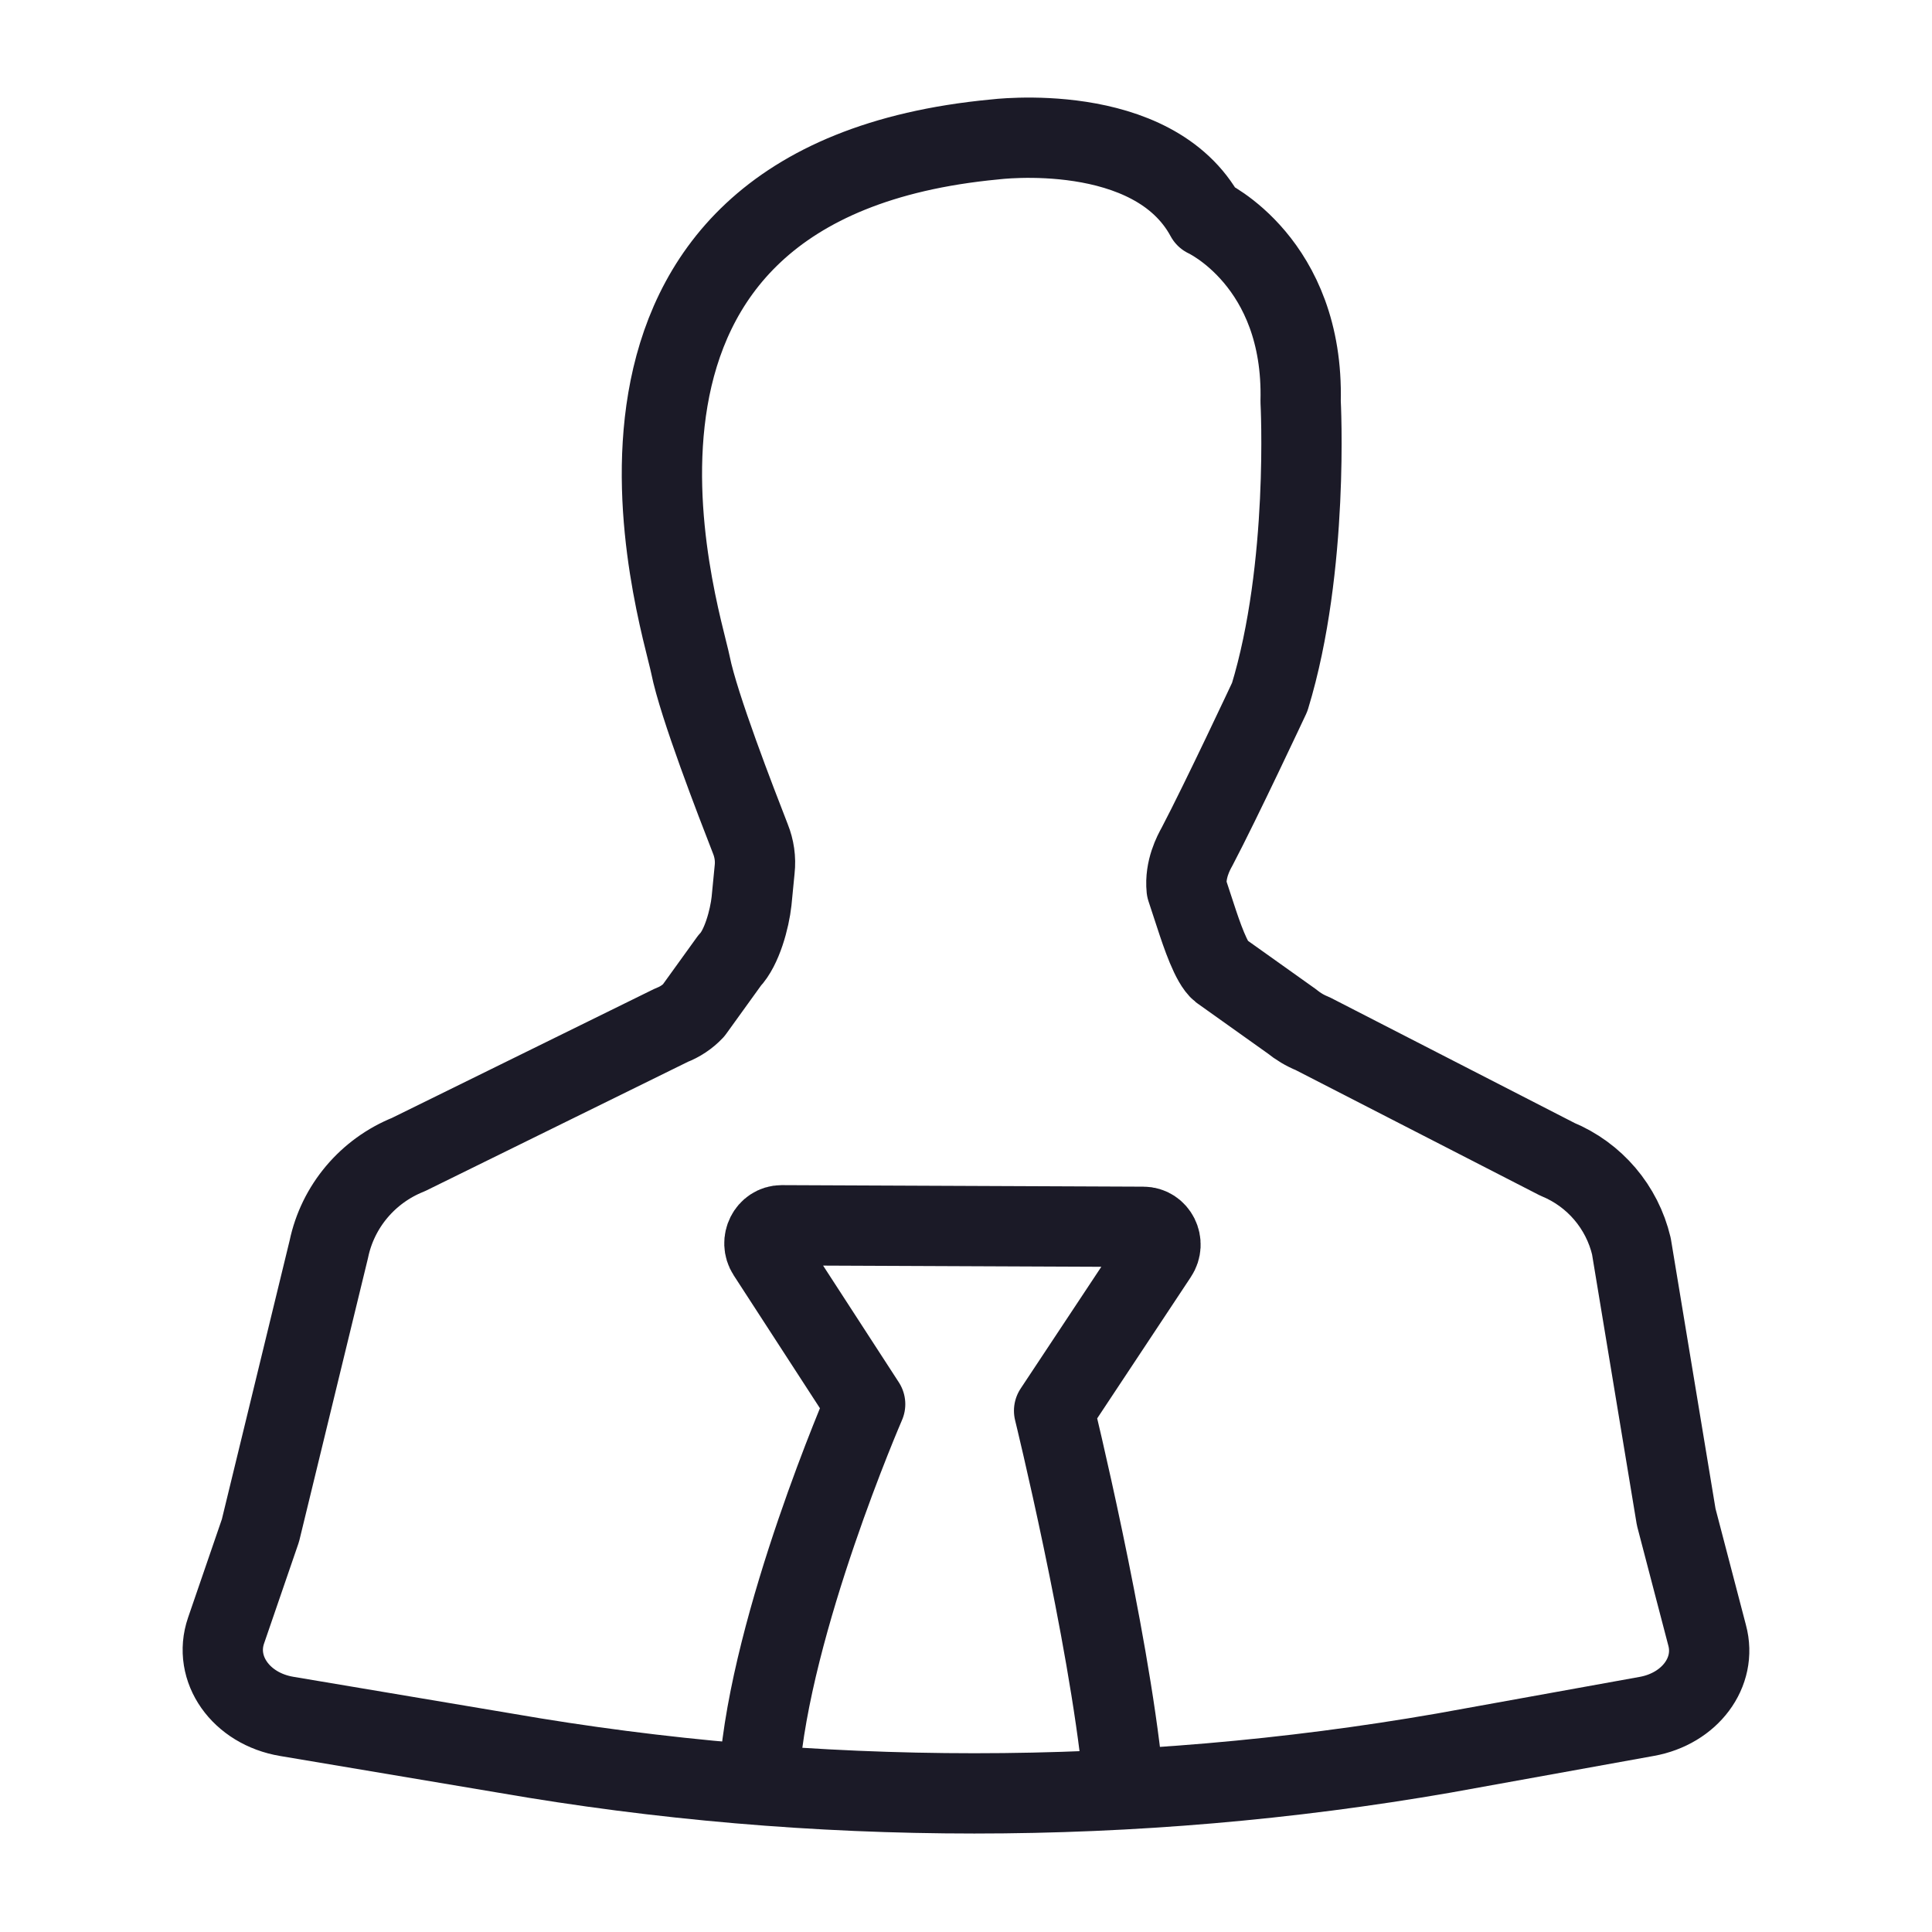 <?xml version="1.0" encoding="utf-8"?>
<!-- Generator: Adobe Illustrator 26.3.1, SVG Export Plug-In . SVG Version: 6.00 Build 0)  -->
<svg version="1.1" id="Layer_1" xmlns="http://www.w3.org/2000/svg" xmlns:xlink="http://www.w3.org/1999/xlink" x="0px" y="0px"
	 viewBox="0 0 50 50" style="enable-background:new 0 0 50 50;" xml:space="preserve">
<style type="text/css">
	.st0{fill:none;stroke:#1B1A27;stroke-width:2.303;stroke-miterlimit:10;}
	.st1{fill:none;stroke:#1B1A27;stroke-width:2.303;stroke-linecap:round;stroke-linejoin:round;stroke-miterlimit:10;}
	.st2{clip-path:url(#SVGID_00000016047995913269285840000016330794317526052995_);}
	.st3{fill:none;stroke:#1B1A27;stroke-width:1.975;stroke-miterlimit:10;}
	.st4{fill:none;stroke:#FFFFFF;stroke-width:2.303;stroke-miterlimit:10;}
	.st5{fill:none;stroke:#FFFFFF;stroke-width:2.303;stroke-linecap:round;stroke-linejoin:round;stroke-miterlimit:10;}
	.st6{clip-path:url(#SVGID_00000119114628196202795690000010254163292287502523_);}
	.st7{fill:none;stroke:#FFFFFF;stroke-width:1.975;stroke-miterlimit:10;}
	.st8{fill:none;stroke:#1B1A27;stroke-width:2.51;stroke-linecap:round;stroke-linejoin:round;stroke-miterlimit:10;}
	.st9{fill:none;stroke:#FFFFFF;stroke-width:2.51;stroke-linecap:round;stroke-linejoin:round;stroke-miterlimit:10;}
	.st10{fill:#CCCCCC;}
	.st11{fill:none;stroke:#1B1A27;stroke-width:2.078;stroke-linecap:round;stroke-linejoin:round;stroke-miterlimit:10;}
	
		.st12{clip-path:url(#SVGID_00000041987314256136437820000016344290709167464628_);fill:none;stroke:#1B1A27;stroke-width:1.547;stroke-linecap:round;stroke-linejoin:round;stroke-miterlimit:10;}
	.st13{fill:none;stroke:#1B1A27;stroke-width:1.547;stroke-linecap:round;stroke-linejoin:round;stroke-miterlimit:10;}
	.st14{fill:none;stroke:#1B1A27;stroke-width:2.396;stroke-miterlimit:10;}
	.st15{fill:none;stroke:#1B1A27;stroke-width:2.397;stroke-linecap:round;stroke-linejoin:round;stroke-miterlimit:10;}
	.st16{fill:none;stroke:#1B1A27;stroke-width:1.8;stroke-linecap:round;stroke-linejoin:round;stroke-miterlimit:10;}
	
		.st17{fill-rule:evenodd;clip-rule:evenodd;fill:none;stroke:#1B1A27;stroke-width:1.8;stroke-linecap:round;stroke-linejoin:round;stroke-miterlimit:10;}
	.st18{fill:none;stroke:#1B1A27;stroke-width:1.413;stroke-linecap:round;stroke-linejoin:round;stroke-miterlimit:10;}
	.st19{fill:none;stroke:#1B1A27;stroke-width:1.764;stroke-miterlimit:10;}
	.st20{fill:#FFFFFF;stroke:#1B1A27;stroke-width:1.764;stroke-miterlimit:10;}
	.st21{fill:none;stroke:#1B1A27;stroke-width:2.205;stroke-miterlimit:10;}
	.st22{fill:#1B1A27;}
	.st23{fill:none;stroke:#1B1A27;stroke-width:1.795;stroke-miterlimit:10;}
	.st24{fill:none;stroke:#FFFFFF;stroke-width:1.795;stroke-miterlimit:10;}
</style>
<g>
	<path class="st10" d="M17.36,10.12c-0.05,0.14-0.09,0.29-0.11,0.44L17.36,10.12z"/>
	<path class="st11" d="M42.62,44.42l-5.26,0.95c-8,1.39-16.29,1.39-24.29,0l-5.65-0.95c-1.19-0.2-1.91-1.23-1.57-2.22l0.89-2.59
		l1.77-7.28c0.23-1.11,1.01-2.03,2.06-2.45l6.81-3.35c0.21-0.08,0.41-0.21,0.57-0.38l0.93-1.29c0.32-0.33,0.52-1.08,0.57-1.54
		l0.08-0.82c0.03-0.27-0.01-0.54-0.11-0.79c-0.37-0.95-1.34-3.45-1.55-4.5c-0.27-1.32-3.91-12.48,7.86-13.6c0,0,4.11-0.53,5.48,2.01
		c0,0,2.54,1.16,2.45,4.77c0,0,0.23,4.28-0.8,7.65c0,0-1.25,2.67-1.88,3.87c-0.09,0.16-0.32,0.59-0.27,1.09l0.23,0.7
		c0.16,0.49,0.41,1.23,0.65,1.42l1.84,1.31c0.16,0.13,0.34,0.24,0.54,0.32L40.3,30c0.97,0.4,1.68,1.24,1.92,2.25l1.16,7.01l0.8,3.06
		C44.44,43.28,43.73,44.22,42.62,44.42z"/>
	<path class="st11" d="M19.65,45.89c0.29-3.91,2.74-9.55,2.74-9.55l-2.53-3.9c-0.2-0.31,0.01-0.73,0.37-0.73l9.36,0.04
		c0.36,0,0.57,0.42,0.36,0.73l-2.67,4.03c0,0,1.4,5.72,1.78,9.47"/>
</g>
</svg>
